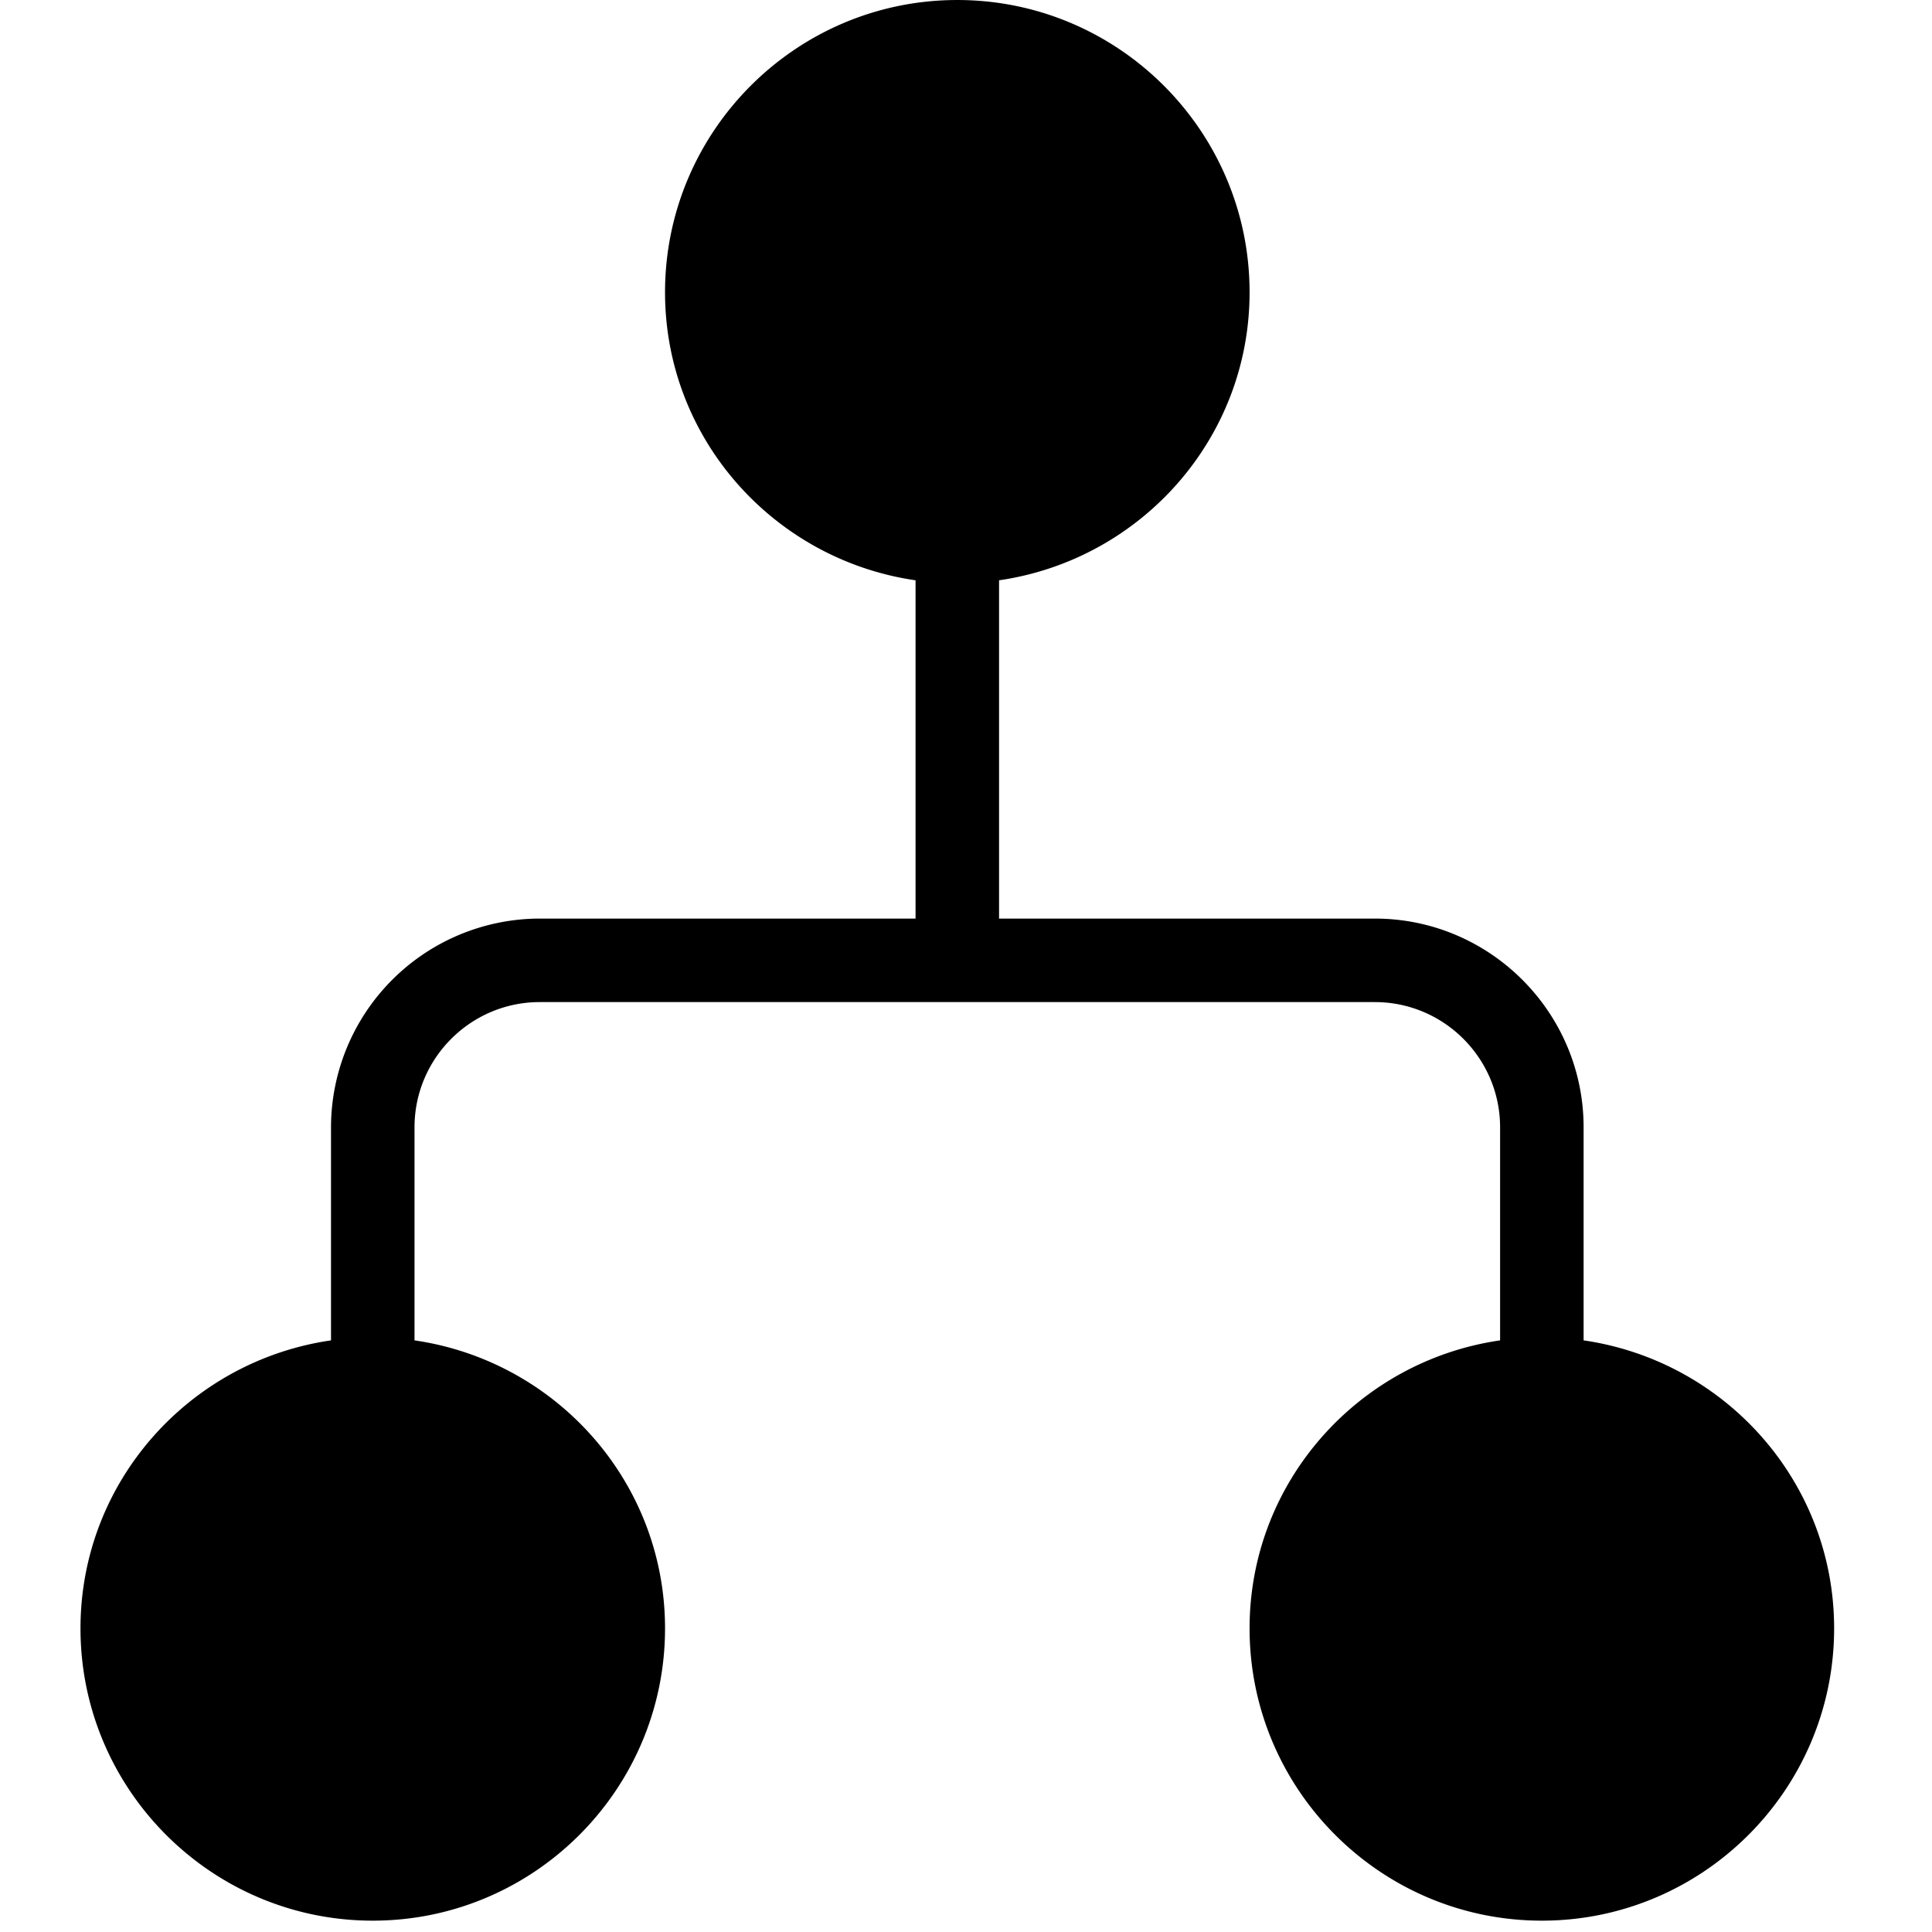 <svg xmlns="http://www.w3.org/2000/svg" version="1.1" xmlns:xlink="http://www.w3.org/1999/xlink" xmlns:svgjs="http://svgjs.dev/svgjs" width="1000" height="1000" viewBox="0 0 1000 1000"><rect width="1000" height="1000" fill="#ffffff"></rect><g transform="matrix(0.917,0,0,0.917,37.001,-2.703)"><svg viewBox="0 0 88 96" data-background-color="#ffffff" preserveAspectRatio="xMidYMid meet" height="1090" width="1000" xmlns="http://www.w3.org/2000/svg" xmlns:xlink="http://www.w3.org/1999/xlink"><g id="tight-bounds" transform="matrix(1,0,0,1,0.411,0.26)"><svg viewBox="0 0 87.178 95.481" height="95.481" width="87.178"><g><svg viewBox="0 0 87.178 95.481" height="95.481" width="87.178"><g><svg viewBox="0 0 87.178 95.481" height="95.481" width="87.178"><g id="textblocktransform"><svg viewBox="0 0 87.178 95.481" height="95.481" width="87.178" id="textblock"><g><svg viewBox="0 0 87.178 95.481" height="95.481" width="87.178"><g><svg viewBox="0 0 87.178 95.481" height="95.481" width="87.178"><g><svg xmlns="http://www.w3.org/2000/svg" xmlns:xlink="http://www.w3.org/1999/xlink" version="1.1" x="0" y="0" viewBox="1.5 0.5 21 23" style="enable-background:new 0 0 24 24;" xml:space="preserve" height="95.481" width="87.178" class="icon-icon-0" data-fill-palette-color="accent" id="icon-0"><path d="M19.5 16.551V14C19.5 12.622 18.378 11.5 17 11.5H12.5V7.449C14.192 7.204 15.5 5.758 15.5 4 15.5 2.07 13.93 0.5 12 0.5S8.5 2.07 8.5 4C8.5 5.758 9.808 7.204 11.5 7.449V11.5H7A2.503 2.503 0 0 0 4.5 14V16.551C2.808 16.796 1.5 18.242 1.5 20 1.5 21.93 3.07 23.5 5 23.5S8.5 21.93 8.5 20C8.5 18.242 7.192 16.796 5.5 16.551V14C5.5 13.173 6.173 12.5 7 12.5H17C17.827 12.5 18.5 13.173 18.5 14V16.551C16.808 16.796 15.5 18.242 15.5 20 15.5 21.93 17.07 23.5 19 23.5S22.5 21.93 22.5 20C22.5 18.242 21.192 16.796 19.5 16.551" fill="#000000" data-fill-palette-color="accent"></path></svg></g></svg></g></svg></g></svg></g></svg></g><g></g></svg></g><defs></defs></svg><rect width="87.178" height="95.481" fill="none" stroke="none" visibility="hidden"></rect></g></svg></g></svg>